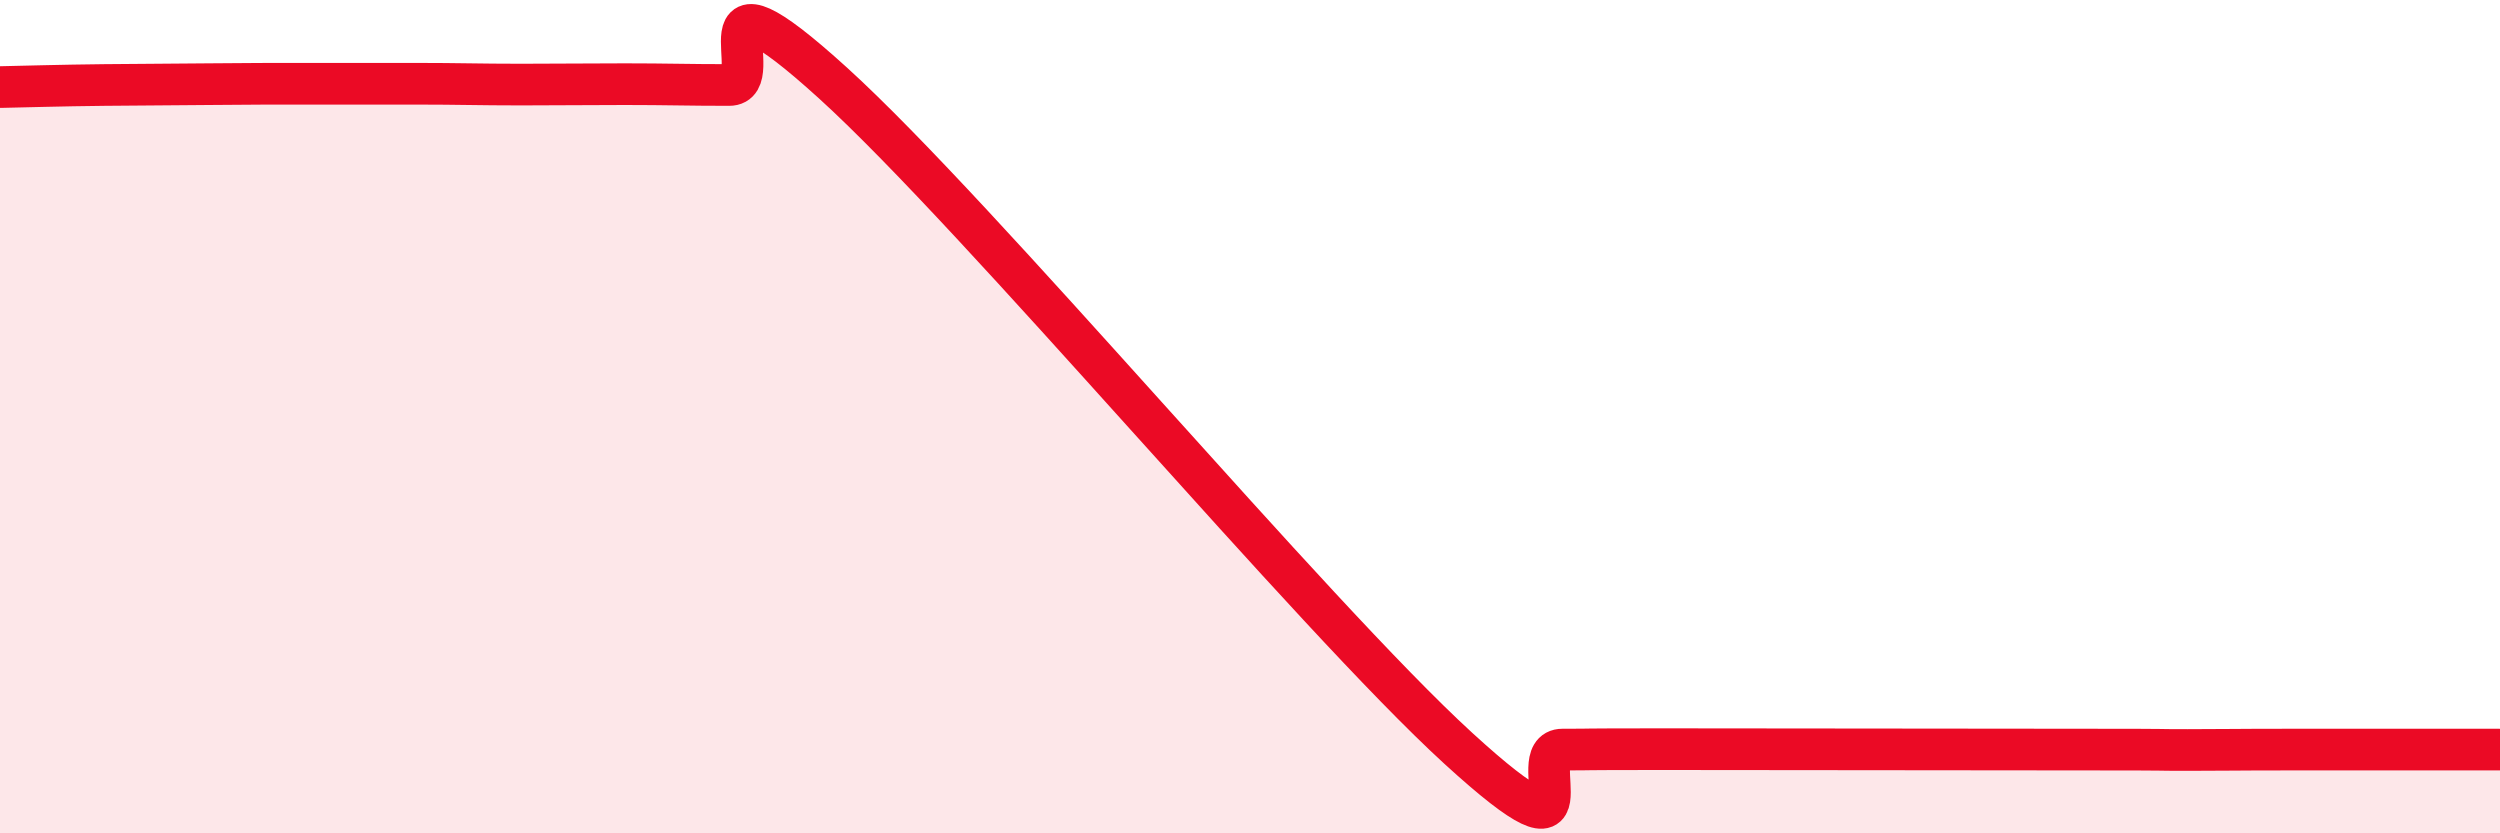 
    <svg width="60" height="20" viewBox="0 0 60 20" xmlns="http://www.w3.org/2000/svg">
      <path
        d="M 0,2.09 C 0.5,2.08 1.5,2.05 2.5,2.04 C 3.5,2.03 4,2.03 5,2.02 C 6,2.01 6.5,2.01 7.5,2.01 C 8.5,2.01 9,2.01 10,2.01 C 11,2.01 11.5,2.03 12.5,2.03 C 13.5,2.03 14,2.02 15,2.02 C 16,2.02 16.5,2.04 17.5,2.04 C 18.5,2.04 16.5,-1.18 20,2 C 23.5,5.18 31.5,14.76 35,17.96 C 38.5,21.16 36.5,17.99 37.5,17.99 C 38.5,17.99 37.5,17.98 40,17.98 C 42.5,17.98 47.5,17.99 50,17.99 C 52.5,17.99 51.5,18 52.5,18 C 53.5,18 53.5,17.99 55,17.99 C 56.5,17.99 59,17.99 60,17.99L60 20L0 20Z"
        fill="#EB0A25"
        opacity="0.1"
        stroke-linecap="round"
        stroke-linejoin="round"
      />
      <path
        d="M 0,2.09 C 0.5,2.08 1.5,2.05 2.5,2.04 C 3.5,2.03 4,2.03 5,2.02 C 6,2.01 6.5,2.01 7.5,2.01 C 8.5,2.01 9,2.01 10,2.01 C 11,2.01 11.5,2.03 12.5,2.03 C 13.5,2.03 14,2.02 15,2.02 C 16,2.02 16.5,2.04 17.5,2.04 C 18.5,2.04 16.5,-1.18 20,2 C 23.5,5.18 31.5,14.76 35,17.96 C 38.5,21.16 36.5,17.99 37.5,17.99 C 38.5,17.99 37.5,17.98 40,17.98 C 42.5,17.98 47.5,17.99 50,17.99 C 52.5,17.99 51.5,18 52.5,18 C 53.5,18 53.5,17.99 55,17.99 C 56.5,17.99 59,17.99 60,17.99"
        stroke="#EB0A25"
        stroke-width="1"
        fill="none"
        stroke-linecap="round"
        stroke-linejoin="round"
      />
    </svg>
  